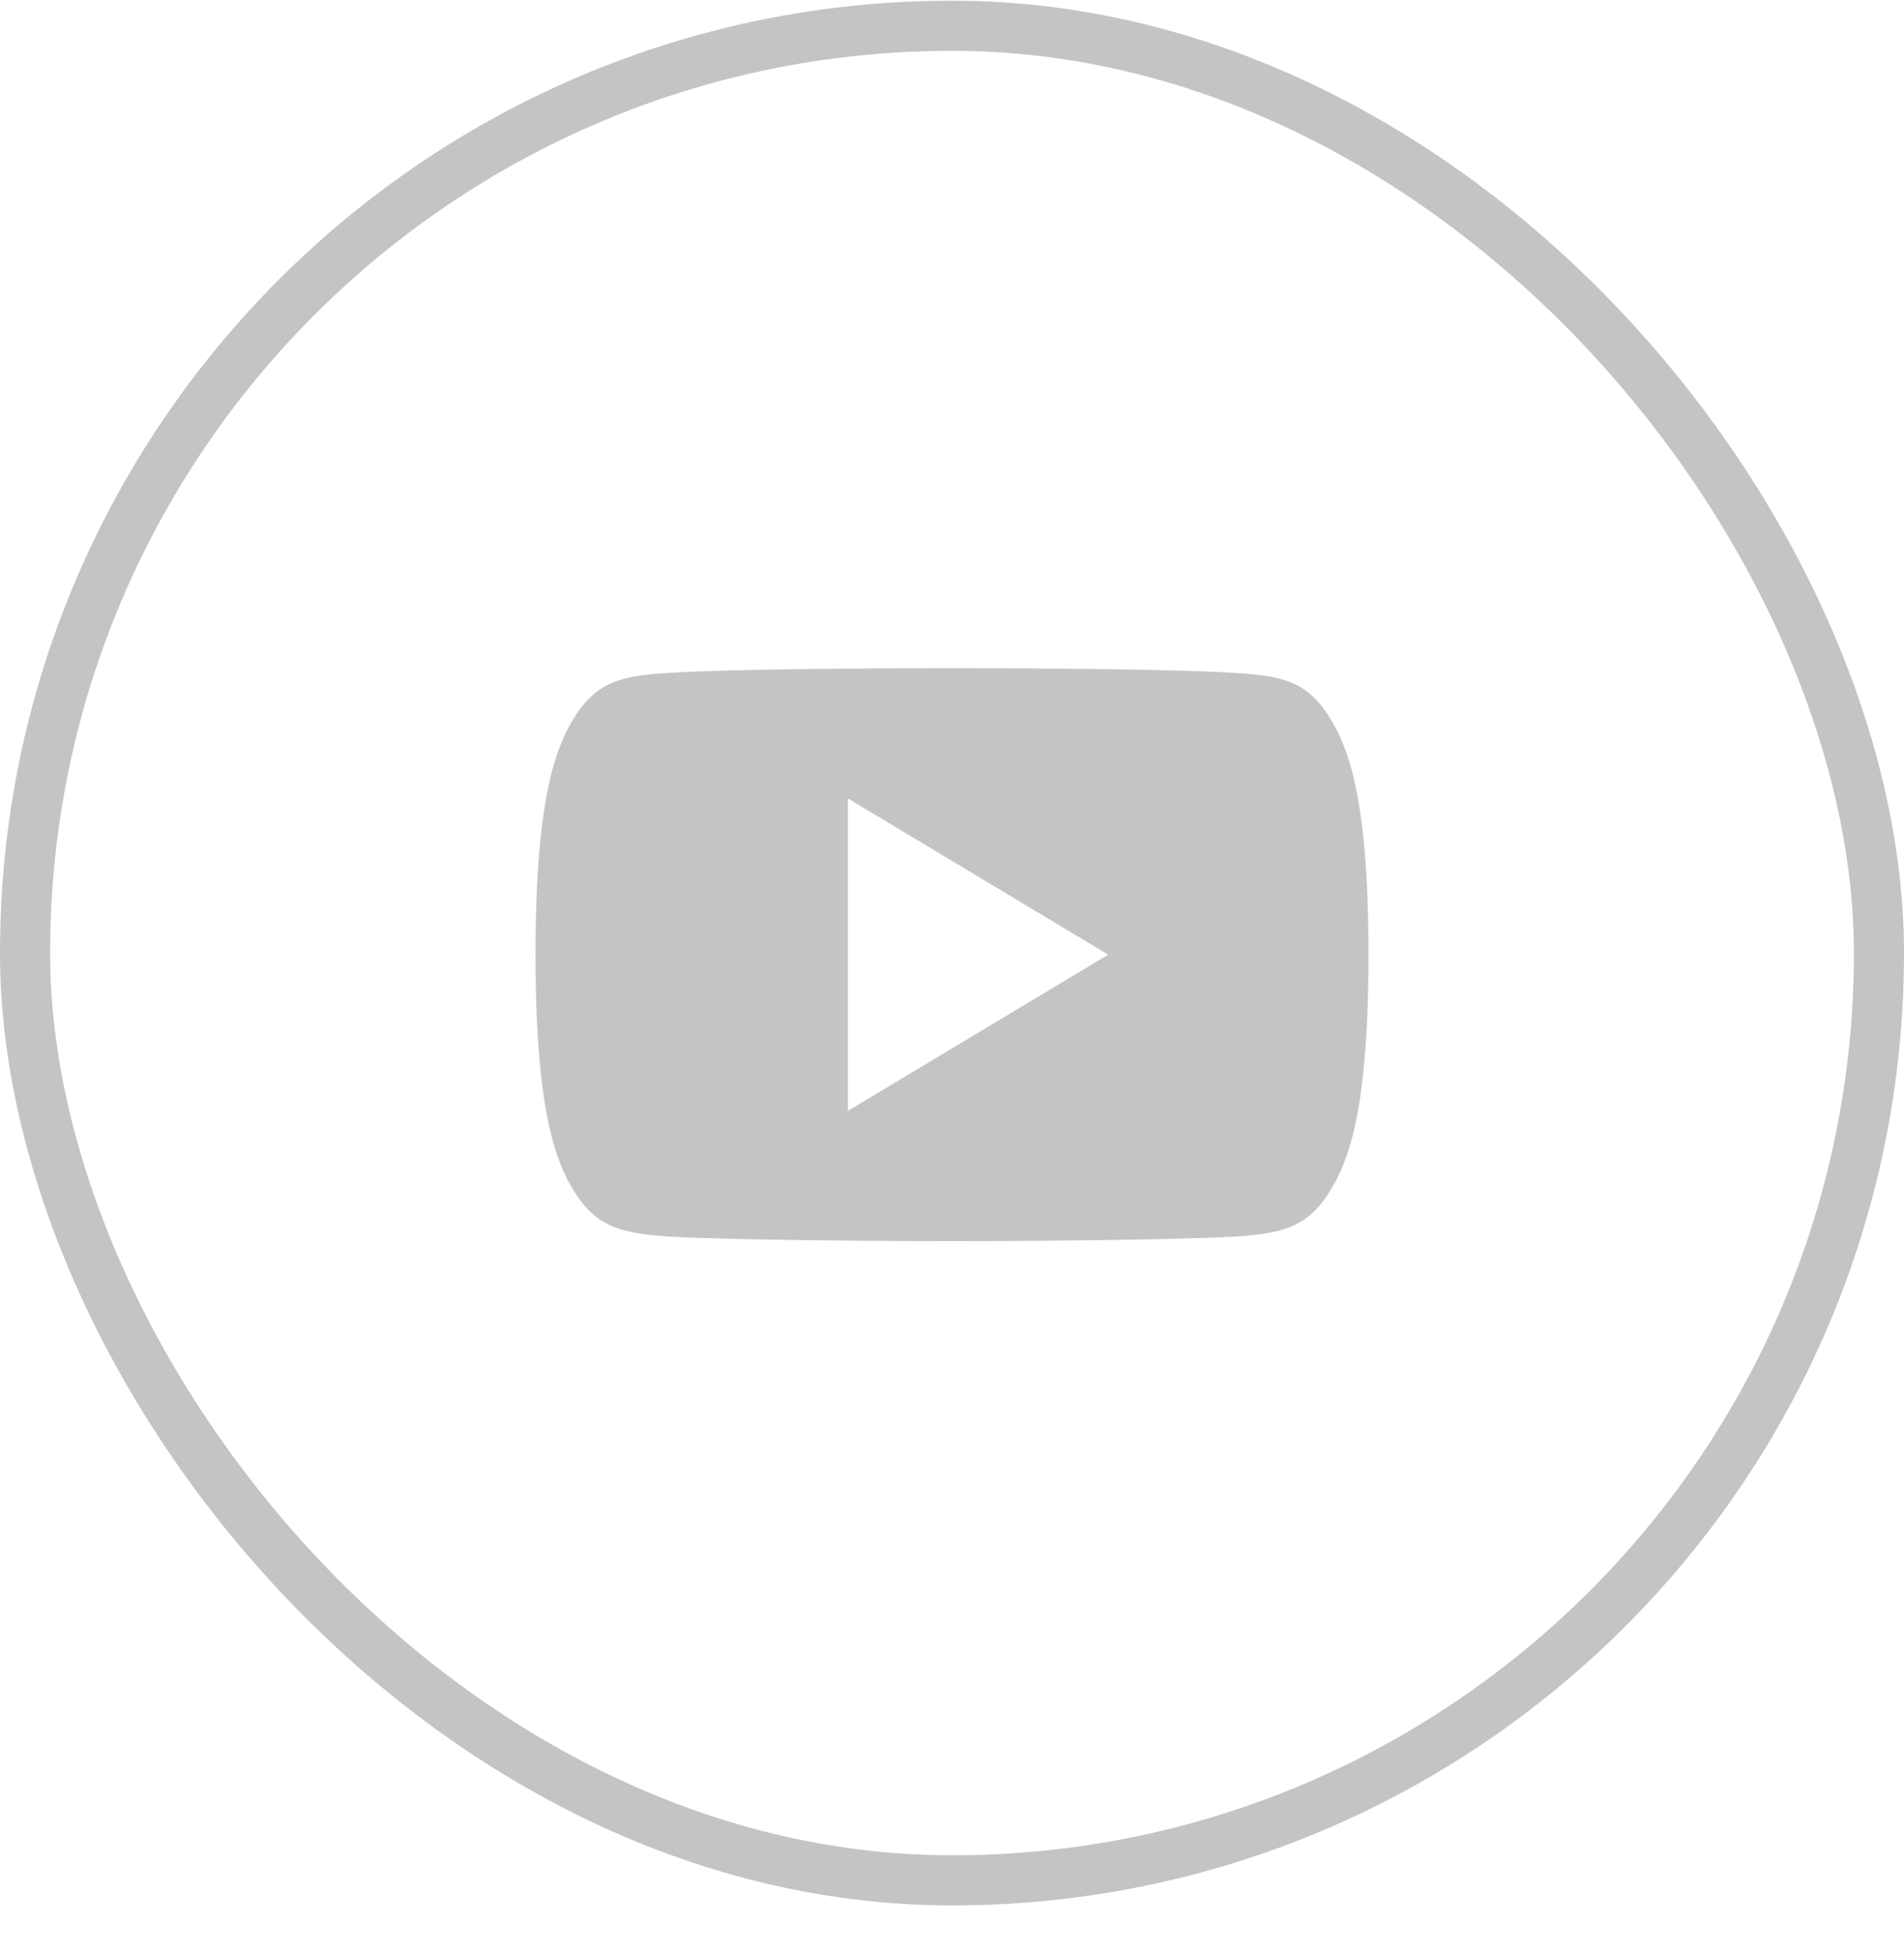 <svg width="38" height="39" viewBox="0 0 38 39" fill="none" xmlns="http://www.w3.org/2000/svg">
<rect x="0.5" y="0.514" width="37" height="37" rx="18.5" stroke="#C4C4C4"/>
<g clip-path="url(#clip0)">
<path d="M26.606 14.433C26.155 13.63 25.666 13.483 24.669 13.427C23.674 13.359 21.171 13.331 19.002 13.331C16.829 13.331 14.325 13.359 13.331 13.426C12.336 13.483 11.846 13.63 11.391 14.433C10.927 15.234 10.688 16.614 10.688 19.043C10.688 19.045 10.688 19.046 10.688 19.046C10.688 19.048 10.688 19.049 10.688 19.049V19.051C10.688 21.47 10.927 22.86 11.391 23.653C11.846 24.456 12.335 24.601 13.33 24.669C14.325 24.727 16.829 24.761 19.002 24.761C21.171 24.761 23.674 24.727 24.67 24.669C25.667 24.602 26.156 24.456 26.607 23.654C27.076 22.862 27.312 21.471 27.312 19.052C27.312 19.052 27.312 19.049 27.312 19.047C27.312 19.047 27.312 19.045 27.312 19.044C27.312 16.614 27.076 15.234 26.606 14.433ZM16.922 22.163V15.929L22.117 19.046L16.922 22.163Z" fill="#C4C4C4"/>
</g>
<defs>
<clipPath id="clip0">
<rect x="10.688" y="10.734" width="16.625" height="16.625" fill="white"/>
</clipPath>
</defs>
</svg>
